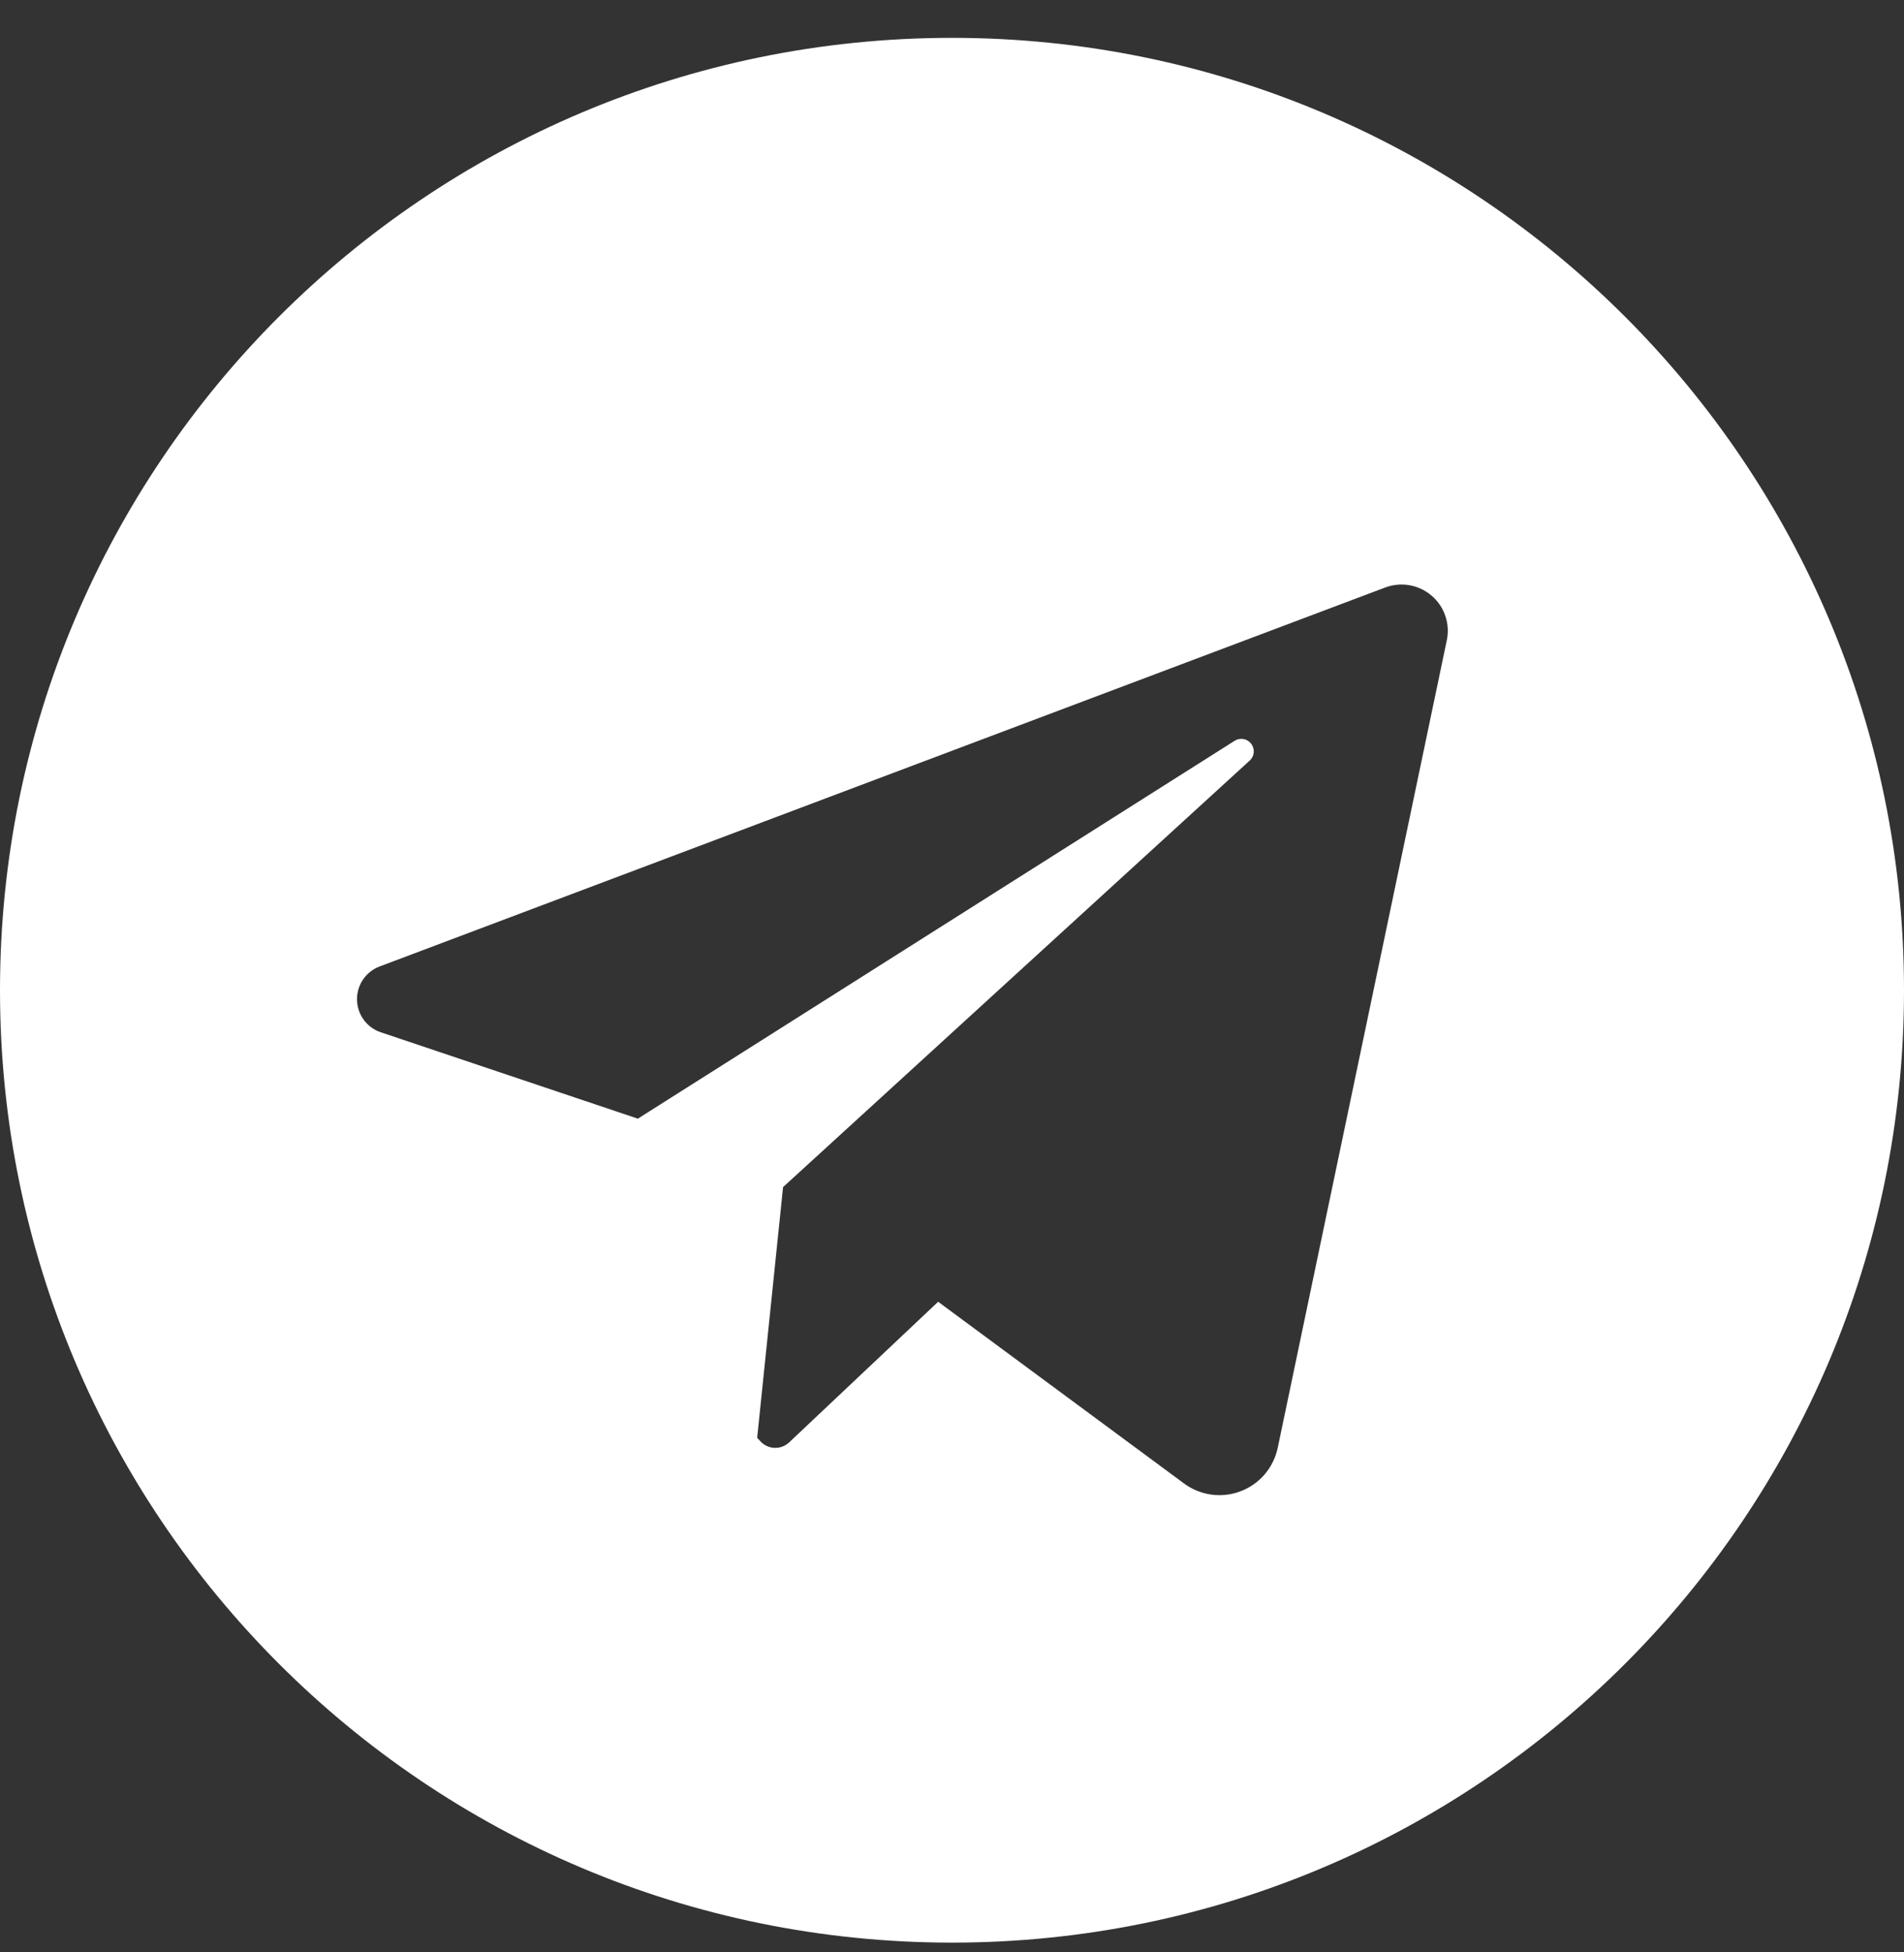 <?xml version="1.0" encoding="UTF-8"?> <svg xmlns="http://www.w3.org/2000/svg" width="40" height="41" viewBox="0 0 40 41" fill="none"><rect x="0" y="0" width="40" height="41" fill="#333333" stroke="none"/> <path d="M20 0.795C8.954 0.795 0 9.749 0 20.795C0 31.841 8.954 40.795 20 40.795C31.046 40.795 40 31.841 40 20.795C40 9.749 31.046 0.795 20 0.795ZM30.395 13.446L26.843 30.404C26.8 30.609 26.706 30.8 26.57 30.96C26.434 31.119 26.26 31.242 26.064 31.316C25.869 31.391 25.657 31.415 25.449 31.387C25.242 31.358 25.045 31.278 24.876 31.154L19.709 27.337L16.579 30.29C16.538 30.328 16.49 30.358 16.437 30.378C16.384 30.398 16.328 30.407 16.272 30.405C16.215 30.403 16.16 30.39 16.109 30.366C16.058 30.342 16.012 30.308 15.974 30.267L15.907 30.193L16.451 24.929L26.254 15.972C26.303 15.928 26.333 15.867 26.339 15.802C26.345 15.736 26.326 15.671 26.286 15.619C26.246 15.567 26.188 15.531 26.124 15.52C26.059 15.508 25.992 15.521 25.937 15.557L13.4 23.492L8 21.678C7.856 21.63 7.731 21.539 7.642 21.416C7.552 21.294 7.503 21.147 7.5 20.996C7.497 20.845 7.541 20.696 7.626 20.571C7.712 20.445 7.833 20.349 7.975 20.296L29.102 12.337C29.265 12.276 29.441 12.26 29.613 12.29C29.784 12.32 29.944 12.396 30.076 12.509C30.209 12.622 30.308 12.769 30.364 12.934C30.42 13.099 30.431 13.276 30.395 13.446Z" fill="white"></path> </svg> 
